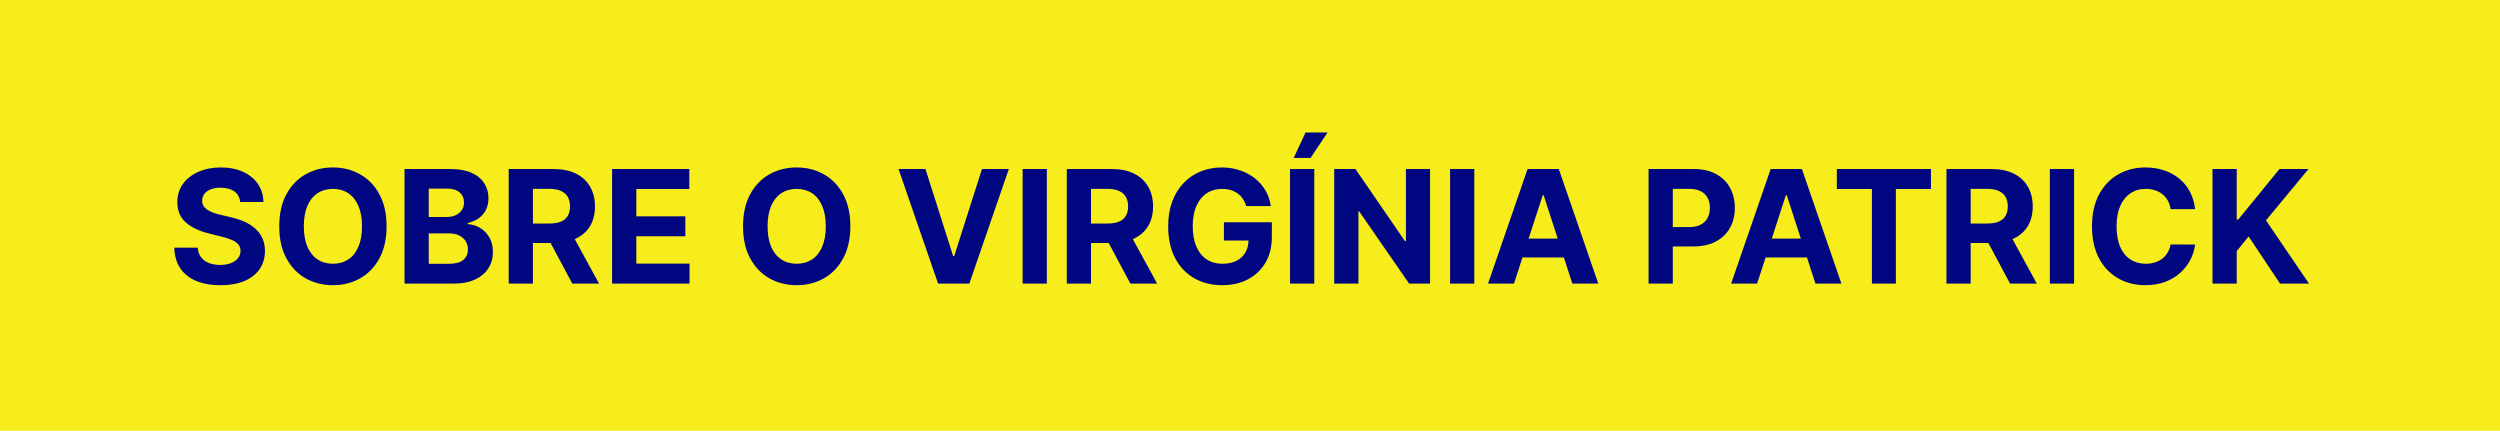 <svg xmlns="http://www.w3.org/2000/svg" width="238" height="41" viewBox="0 0 238 41" fill="none"><rect width="238" height="41" fill="#F7ED1A"></rect><path d="M22.866 19.228C22.823 18.799 22.641 18.465 22.317 18.227C21.994 17.989 21.556 17.87 21.002 17.87C20.625 17.87 20.308 17.923 20.048 18.03C19.789 18.133 19.59 18.277 19.452 18.461C19.317 18.646 19.249 18.855 19.249 19.09C19.242 19.285 19.283 19.456 19.372 19.601C19.464 19.747 19.59 19.873 19.75 19.979C19.91 20.082 20.095 20.173 20.304 20.251C20.514 20.326 20.737 20.39 20.975 20.443L21.955 20.677C22.431 20.784 22.868 20.926 23.266 21.103C23.663 21.281 24.008 21.499 24.299 21.759C24.59 22.018 24.816 22.323 24.976 22.675C25.139 23.026 25.222 23.429 25.226 23.884C25.222 24.552 25.052 25.13 24.715 25.62C24.381 26.107 23.898 26.485 23.266 26.755C22.637 27.021 21.879 27.154 20.991 27.154C20.11 27.154 19.343 27.02 18.69 26.75C18.04 26.48 17.532 26.08 17.166 25.551C16.804 25.018 16.614 24.36 16.597 23.575H18.828C18.853 23.941 18.958 24.246 19.143 24.491C19.331 24.733 19.581 24.916 19.894 25.04C20.21 25.16 20.567 25.221 20.965 25.221C21.355 25.221 21.694 25.164 21.982 25.05C22.273 24.937 22.499 24.779 22.658 24.576C22.818 24.374 22.898 24.141 22.898 23.879C22.898 23.634 22.825 23.428 22.68 23.261C22.538 23.094 22.328 22.952 22.051 22.834C21.778 22.717 21.442 22.611 21.044 22.515L19.857 22.217C18.937 21.993 18.211 21.643 17.678 21.167C17.145 20.691 16.881 20.05 16.884 19.244C16.881 18.584 17.056 18.007 17.412 17.513C17.77 17.02 18.262 16.634 18.887 16.357C19.512 16.08 20.222 15.942 21.018 15.942C21.827 15.942 22.534 16.08 23.138 16.357C23.745 16.634 24.217 17.02 24.555 17.513C24.892 18.007 25.066 18.578 25.077 19.228H22.866ZM36.802 21.546C36.802 22.735 36.577 23.747 36.126 24.582C35.678 25.416 35.067 26.054 34.293 26.494C33.523 26.931 32.656 27.149 31.694 27.149C30.724 27.149 29.854 26.929 29.084 26.489C28.313 26.048 27.704 25.411 27.257 24.576C26.809 23.742 26.585 22.732 26.585 21.546C26.585 20.356 26.809 19.344 27.257 18.509C27.704 17.675 28.313 17.039 29.084 16.602C29.854 16.162 30.724 15.942 31.694 15.942C32.656 15.942 33.523 16.162 34.293 16.602C35.067 17.039 35.678 17.675 36.126 18.509C36.577 19.344 36.802 20.356 36.802 21.546ZM34.464 21.546C34.464 20.775 34.348 20.125 34.117 19.596C33.89 19.067 33.569 18.666 33.153 18.392C32.738 18.119 32.251 17.982 31.694 17.982C31.136 17.982 30.65 18.119 30.234 18.392C29.819 18.666 29.496 19.067 29.265 19.596C29.038 20.125 28.924 20.775 28.924 21.546C28.924 22.316 29.038 22.966 29.265 23.495C29.496 24.024 29.819 24.425 30.234 24.699C30.65 24.972 31.136 25.109 31.694 25.109C32.251 25.109 32.738 24.972 33.153 24.699C33.569 24.425 33.89 24.024 34.117 23.495C34.348 22.966 34.464 22.316 34.464 21.546ZM38.511 27V16.091H42.879C43.681 16.091 44.35 16.21 44.887 16.448C45.423 16.686 45.826 17.016 46.096 17.439C46.366 17.858 46.501 18.341 46.501 18.887C46.501 19.314 46.416 19.688 46.245 20.011C46.075 20.331 45.84 20.594 45.542 20.8C45.247 21.002 44.91 21.146 44.53 21.231V21.338C44.945 21.355 45.334 21.473 45.696 21.689C46.062 21.906 46.359 22.209 46.586 22.6C46.813 22.987 46.927 23.449 46.927 23.985C46.927 24.564 46.783 25.081 46.495 25.535C46.211 25.986 45.791 26.343 45.233 26.606C44.675 26.869 43.988 27 43.172 27H38.511ZM40.817 25.114H42.697C43.34 25.114 43.809 24.992 44.104 24.747C44.398 24.498 44.546 24.168 44.546 23.756C44.546 23.454 44.473 23.188 44.327 22.957C44.182 22.726 43.974 22.545 43.704 22.414C43.438 22.282 43.12 22.217 42.751 22.217H40.817V25.114ZM40.817 20.656H42.527C42.843 20.656 43.124 20.601 43.369 20.491C43.617 20.377 43.812 20.217 43.955 20.011C44.1 19.805 44.173 19.559 44.173 19.271C44.173 18.877 44.033 18.559 43.752 18.317C43.475 18.076 43.081 17.955 42.57 17.955H40.817V20.656ZM48.428 27V16.091H52.732C53.556 16.091 54.259 16.238 54.841 16.533C55.427 16.824 55.873 17.238 56.178 17.774C56.487 18.307 56.641 18.934 56.641 19.654C56.641 20.379 56.485 21.002 56.173 21.524C55.86 22.043 55.407 22.44 54.814 22.717C54.225 22.994 53.511 23.133 52.673 23.133H49.791V21.279H52.3C52.74 21.279 53.106 21.219 53.398 21.098C53.689 20.977 53.905 20.796 54.047 20.555C54.193 20.313 54.266 20.013 54.266 19.654C54.266 19.292 54.193 18.987 54.047 18.738C53.905 18.49 53.687 18.302 53.392 18.174C53.101 18.042 52.733 17.977 52.289 17.977H50.734V27H48.428ZM54.319 22.035L57.03 27H54.484L51.831 22.035H54.319ZM58.271 27V16.091H65.622V17.992H60.578V20.592H65.244V22.494H60.578V25.098H65.644V27H58.271ZM80.953 21.546C80.953 22.735 80.727 23.747 80.276 24.582C79.829 25.416 79.218 26.054 78.444 26.494C77.673 26.931 76.807 27.149 75.844 27.149C74.875 27.149 74.005 26.929 73.234 26.489C72.463 26.048 71.855 25.411 71.407 24.576C70.96 23.742 70.736 22.732 70.736 21.546C70.736 20.356 70.96 19.344 71.407 18.509C71.855 17.675 72.463 17.039 73.234 16.602C74.005 16.162 74.875 15.942 75.844 15.942C76.807 15.942 77.673 16.162 78.444 16.602C79.218 17.039 79.829 17.675 80.276 18.509C80.727 19.344 80.953 20.356 80.953 21.546ZM78.614 21.546C78.614 20.775 78.499 20.125 78.268 19.596C78.041 19.067 77.719 18.666 77.304 18.392C76.888 18.119 76.402 17.982 75.844 17.982C75.287 17.982 74.8 18.119 74.385 18.392C73.969 18.666 73.646 19.067 73.415 19.596C73.188 20.125 73.074 20.775 73.074 21.546C73.074 22.316 73.188 22.966 73.415 23.495C73.646 24.024 73.969 24.425 74.385 24.699C74.8 24.972 75.287 25.109 75.844 25.109C76.402 25.109 76.888 24.972 77.304 24.699C77.719 24.425 78.041 24.024 78.268 23.495C78.499 22.966 78.614 22.316 78.614 21.546ZM88.104 16.091L90.74 24.379H90.841L93.484 16.091H96.04L92.28 27H89.307L85.541 16.091H88.104ZM99.66 16.091V27H97.353V16.091H99.66ZM101.558 27V16.091H105.862C106.685 16.091 107.388 16.238 107.971 16.533C108.557 16.824 109.002 17.238 109.308 17.774C109.617 18.307 109.771 18.934 109.771 19.654C109.771 20.379 109.615 21.002 109.303 21.524C108.99 22.043 108.537 22.44 107.944 22.717C107.355 22.994 106.641 23.133 105.803 23.133H102.921V21.279H105.43C105.87 21.279 106.236 21.219 106.527 21.098C106.819 20.977 107.035 20.796 107.177 20.555C107.323 20.313 107.396 20.013 107.396 19.654C107.396 19.292 107.323 18.987 107.177 18.738C107.035 18.49 106.817 18.302 106.522 18.174C106.231 18.042 105.863 17.977 105.419 17.977H103.864V27H101.558ZM107.449 22.035L110.16 27H107.614L104.961 22.035H107.449ZM118.635 19.617C118.56 19.358 118.456 19.129 118.321 18.93C118.186 18.728 118.021 18.557 117.825 18.419C117.634 18.277 117.413 18.168 117.165 18.094C116.92 18.019 116.648 17.982 116.35 17.982C115.792 17.982 115.302 18.12 114.88 18.397C114.461 18.674 114.134 19.077 113.9 19.607C113.665 20.132 113.548 20.775 113.548 21.535C113.548 22.295 113.663 22.941 113.894 23.474C114.125 24.006 114.452 24.413 114.874 24.694C115.297 24.971 115.796 25.109 116.371 25.109C116.893 25.109 117.339 25.017 117.708 24.832C118.081 24.644 118.365 24.379 118.56 24.038C118.759 23.697 118.859 23.294 118.859 22.829L119.327 22.898H116.515V21.162H121.08V22.536C121.08 23.495 120.877 24.319 120.473 25.008C120.068 25.693 119.51 26.222 118.8 26.595C118.09 26.965 117.277 27.149 116.36 27.149C115.338 27.149 114.439 26.924 113.665 26.473C112.891 26.018 112.287 25.374 111.854 24.539C111.424 23.701 111.21 22.707 111.21 21.556C111.21 20.672 111.337 19.884 111.593 19.191C111.852 18.495 112.214 17.905 112.68 17.423C113.145 16.94 113.686 16.572 114.304 16.32C114.922 16.068 115.592 15.942 116.312 15.942C116.93 15.942 117.506 16.032 118.038 16.213C118.571 16.391 119.043 16.643 119.455 16.97C119.871 17.297 120.21 17.685 120.473 18.136C120.735 18.584 120.904 19.077 120.979 19.617H118.635ZM125.119 16.091V27H122.812V16.091H125.119ZM123.159 15.036L124.288 12.613H126.387L124.762 15.036H123.159ZM136.141 16.091V27H134.149L129.403 20.134H129.323V27H127.017V16.091H129.041L133.749 22.952H133.845V16.091H136.141ZM140.353 16.091V27H138.047V16.091H140.353ZM144.131 27H141.66L145.426 16.091H148.398L152.159 27H149.687L146.954 18.584H146.869L144.131 27ZM143.977 22.712H149.815V24.512H143.977V22.712ZM156.943 27V16.091H161.247C162.075 16.091 162.78 16.249 163.362 16.565C163.944 16.878 164.388 17.312 164.694 17.87C165.003 18.424 165.157 19.063 165.157 19.788C165.157 20.512 165.001 21.151 164.688 21.705C164.376 22.259 163.923 22.691 163.33 23C162.741 23.309 162.027 23.463 161.189 23.463H158.445V21.615H160.816C161.26 21.615 161.625 21.538 161.913 21.386C162.204 21.229 162.421 21.015 162.563 20.741C162.709 20.464 162.781 20.146 162.781 19.788C162.781 19.425 162.709 19.109 162.563 18.84C162.421 18.566 162.204 18.355 161.913 18.206C161.622 18.053 161.253 17.977 160.805 17.977H159.25V27H156.943ZM167.276 27H164.804L168.57 16.091H171.542L175.303 27H172.831L170.099 18.584H170.014L167.276 27ZM167.121 22.712H172.959V24.512H167.121V22.712ZM174.868 17.992V16.091H183.827V17.992H180.487V27H178.207V17.992H174.868ZM185.303 27V16.091H189.607C190.43 16.091 191.134 16.238 191.716 16.533C192.302 16.824 192.748 17.238 193.053 17.774C193.362 18.307 193.516 18.934 193.516 19.654C193.516 20.379 193.36 21.002 193.048 21.524C192.735 22.043 192.282 22.44 191.689 22.717C191.1 22.994 190.386 23.133 189.548 23.133H186.666V21.279H189.175C189.616 21.279 189.981 21.219 190.272 21.098C190.564 20.977 190.78 20.796 190.922 20.555C191.068 20.313 191.141 20.013 191.141 19.654C191.141 19.292 191.068 18.987 190.922 18.738C190.78 18.49 190.562 18.302 190.267 18.174C189.976 18.042 189.608 17.977 189.165 17.977H187.609V27H185.303ZM191.194 22.035L193.905 27H191.359L188.706 22.035H191.194ZM197.453 16.091V27H195.146V16.091H197.453ZM208.976 19.91H206.643C206.6 19.608 206.513 19.34 206.382 19.106C206.25 18.868 206.082 18.666 205.876 18.499C205.67 18.332 205.432 18.204 205.162 18.115C204.896 18.026 204.606 17.982 204.294 17.982C203.729 17.982 203.237 18.122 202.818 18.403C202.399 18.68 202.074 19.084 201.843 19.617C201.613 20.146 201.497 20.789 201.497 21.546C201.497 22.323 201.613 22.977 201.843 23.506C202.078 24.035 202.404 24.434 202.824 24.704C203.243 24.974 203.727 25.109 204.278 25.109C204.587 25.109 204.873 25.068 205.135 24.986C205.402 24.905 205.638 24.786 205.844 24.63C206.05 24.47 206.22 24.276 206.355 24.049C206.494 23.822 206.589 23.562 206.643 23.271L208.976 23.282C208.915 23.783 208.765 24.266 208.523 24.731C208.285 25.192 207.964 25.606 207.559 25.972C207.158 26.334 206.678 26.622 206.121 26.835C205.567 27.044 204.94 27.149 204.24 27.149C203.267 27.149 202.397 26.929 201.63 26.489C200.867 26.048 200.263 25.411 199.819 24.576C199.379 23.742 199.159 22.732 199.159 21.546C199.159 20.356 199.382 19.344 199.83 18.509C200.277 17.675 200.885 17.039 201.652 16.602C202.419 16.162 203.282 15.942 204.24 15.942C204.873 15.942 205.458 16.03 205.998 16.208C206.542 16.386 207.023 16.645 207.442 16.986C207.861 17.323 208.202 17.737 208.464 18.227C208.731 18.717 208.901 19.278 208.976 19.91ZM210.63 27V16.091H212.936V20.901H213.08L217.006 16.091H219.77L215.722 20.976L219.818 27H217.059L214.071 22.515L212.936 23.9V27H210.63Z" fill="#010781"></path></svg>